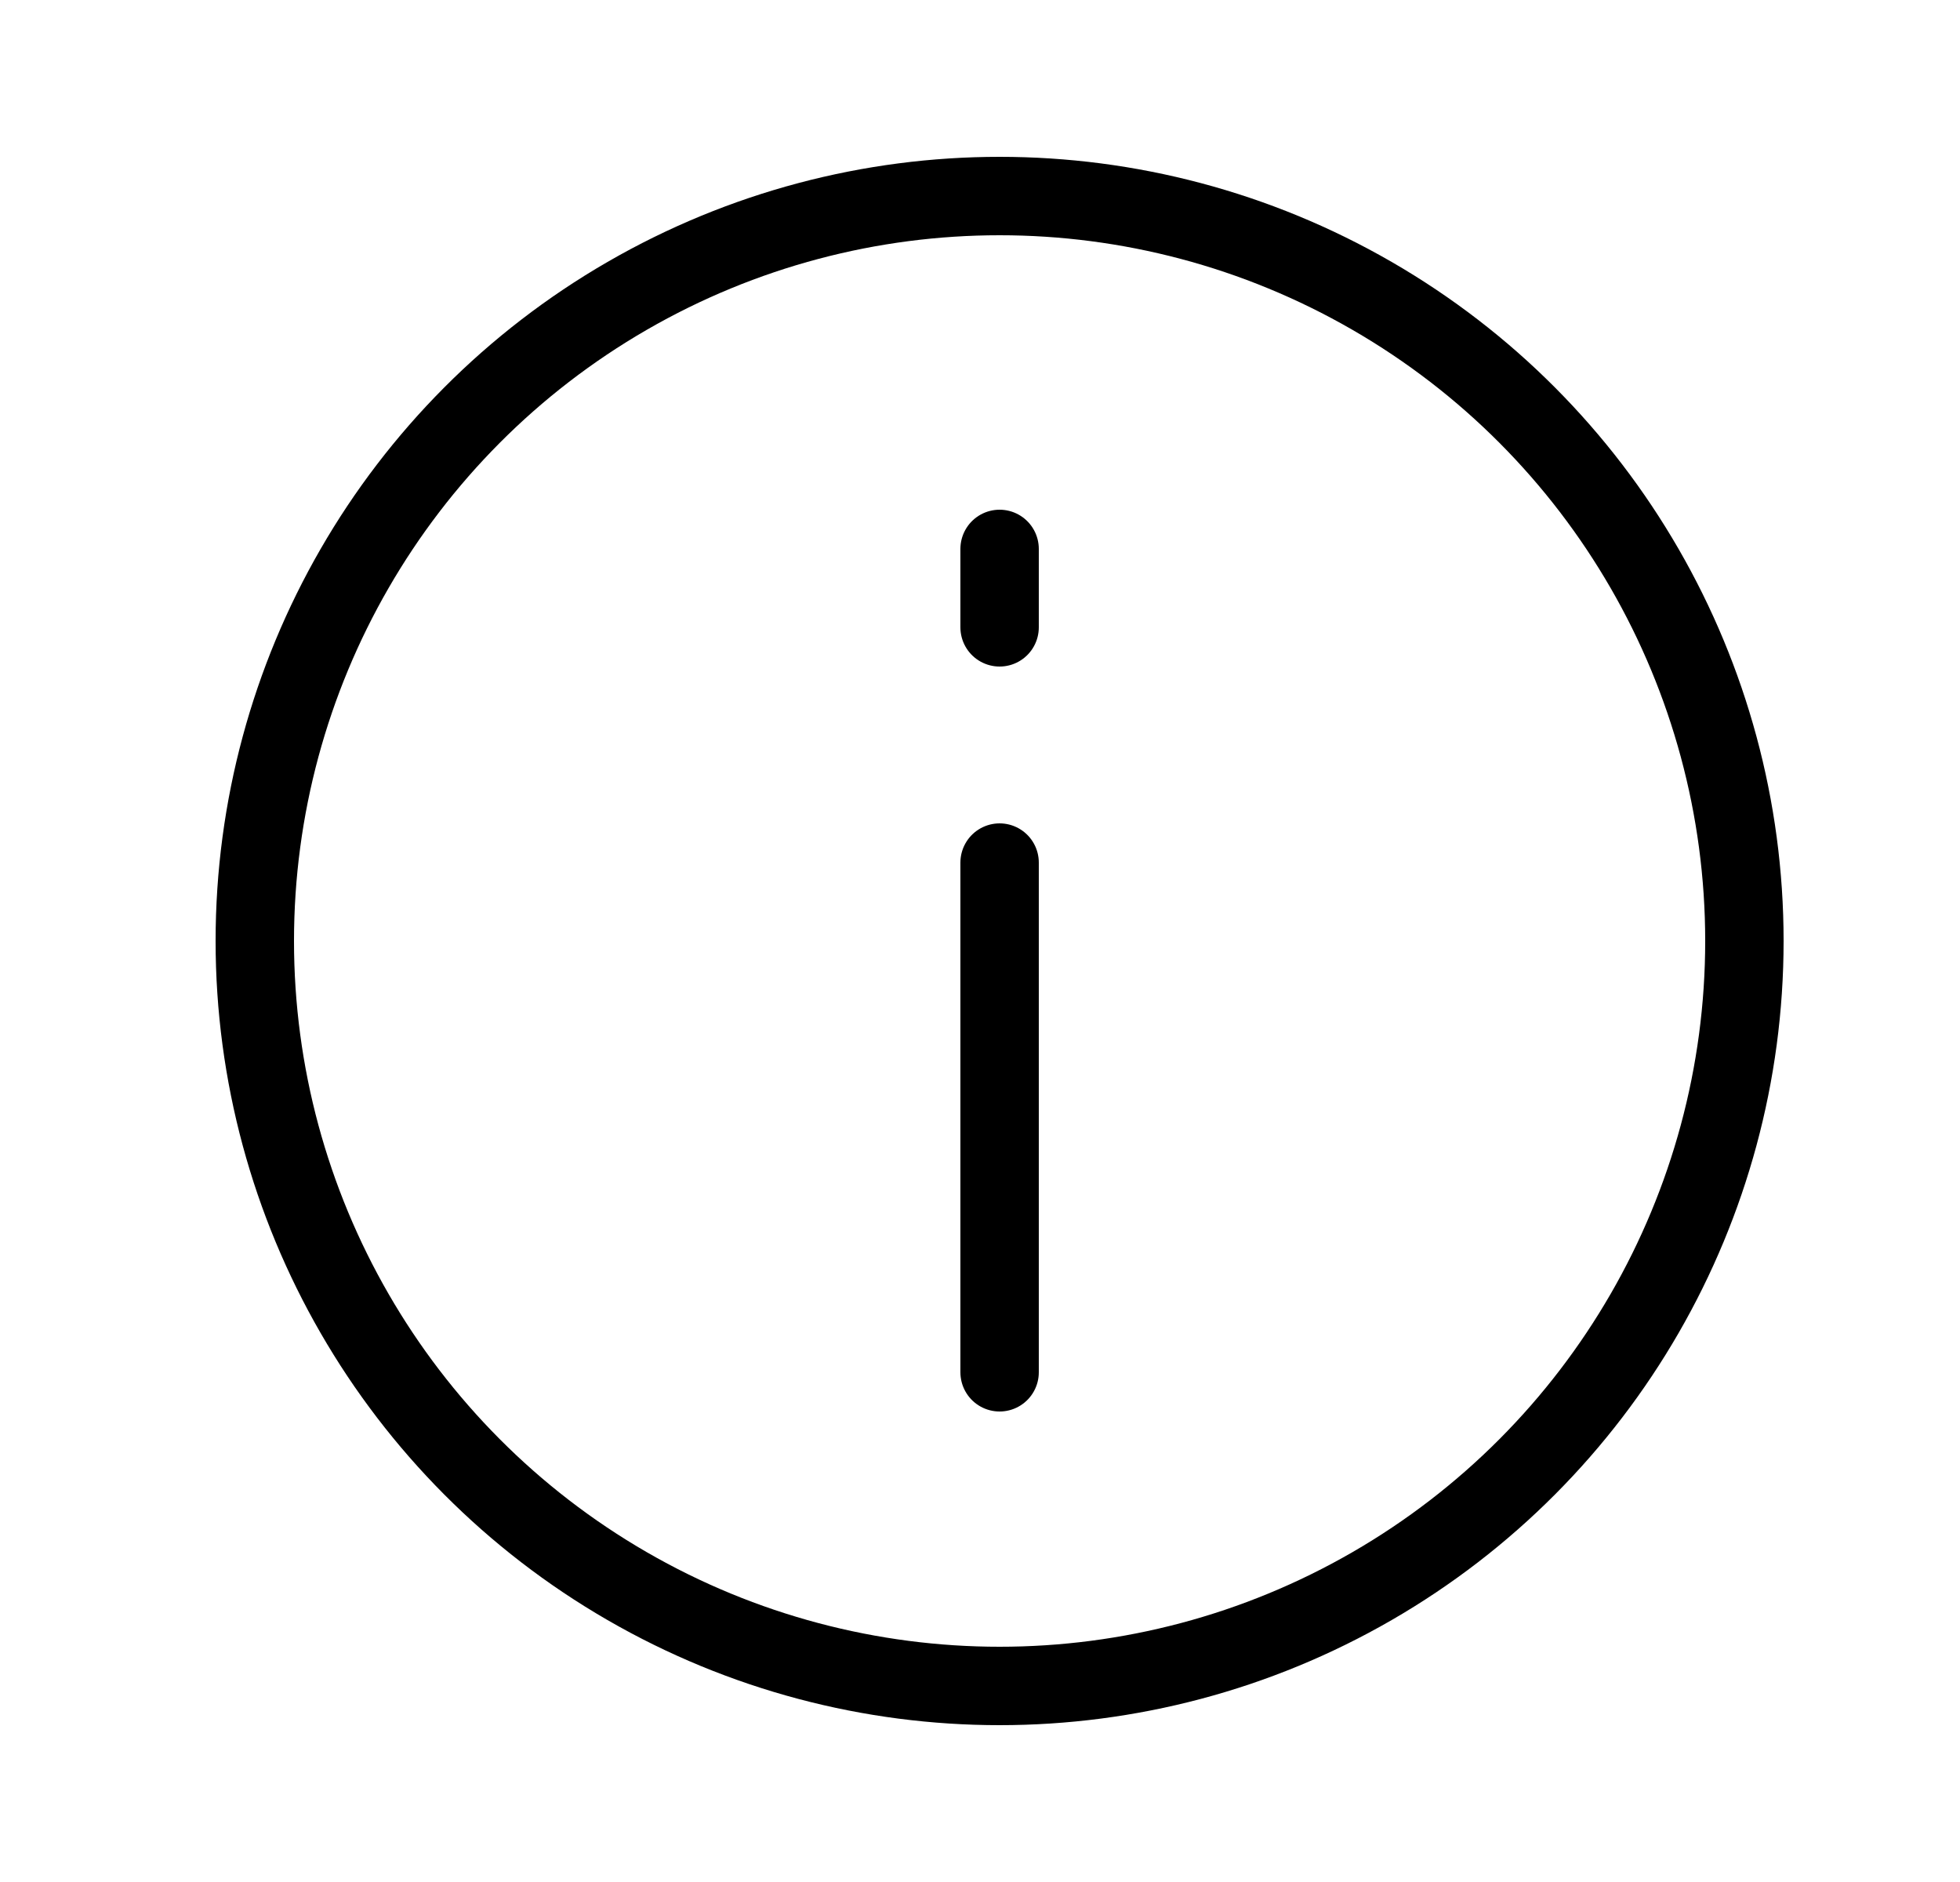 <svg width="25" height="24" viewBox="0 0 25 24" fill="none" xmlns="http://www.w3.org/2000/svg">
<circle cx="12.75" cy="12" r="9.5" stroke="black"/>
<path d="M12.75 17.5V11" stroke="black" stroke-linecap="round"/>
<path d="M12.75 8V7" stroke="black" stroke-linecap="round"/>
</svg>
